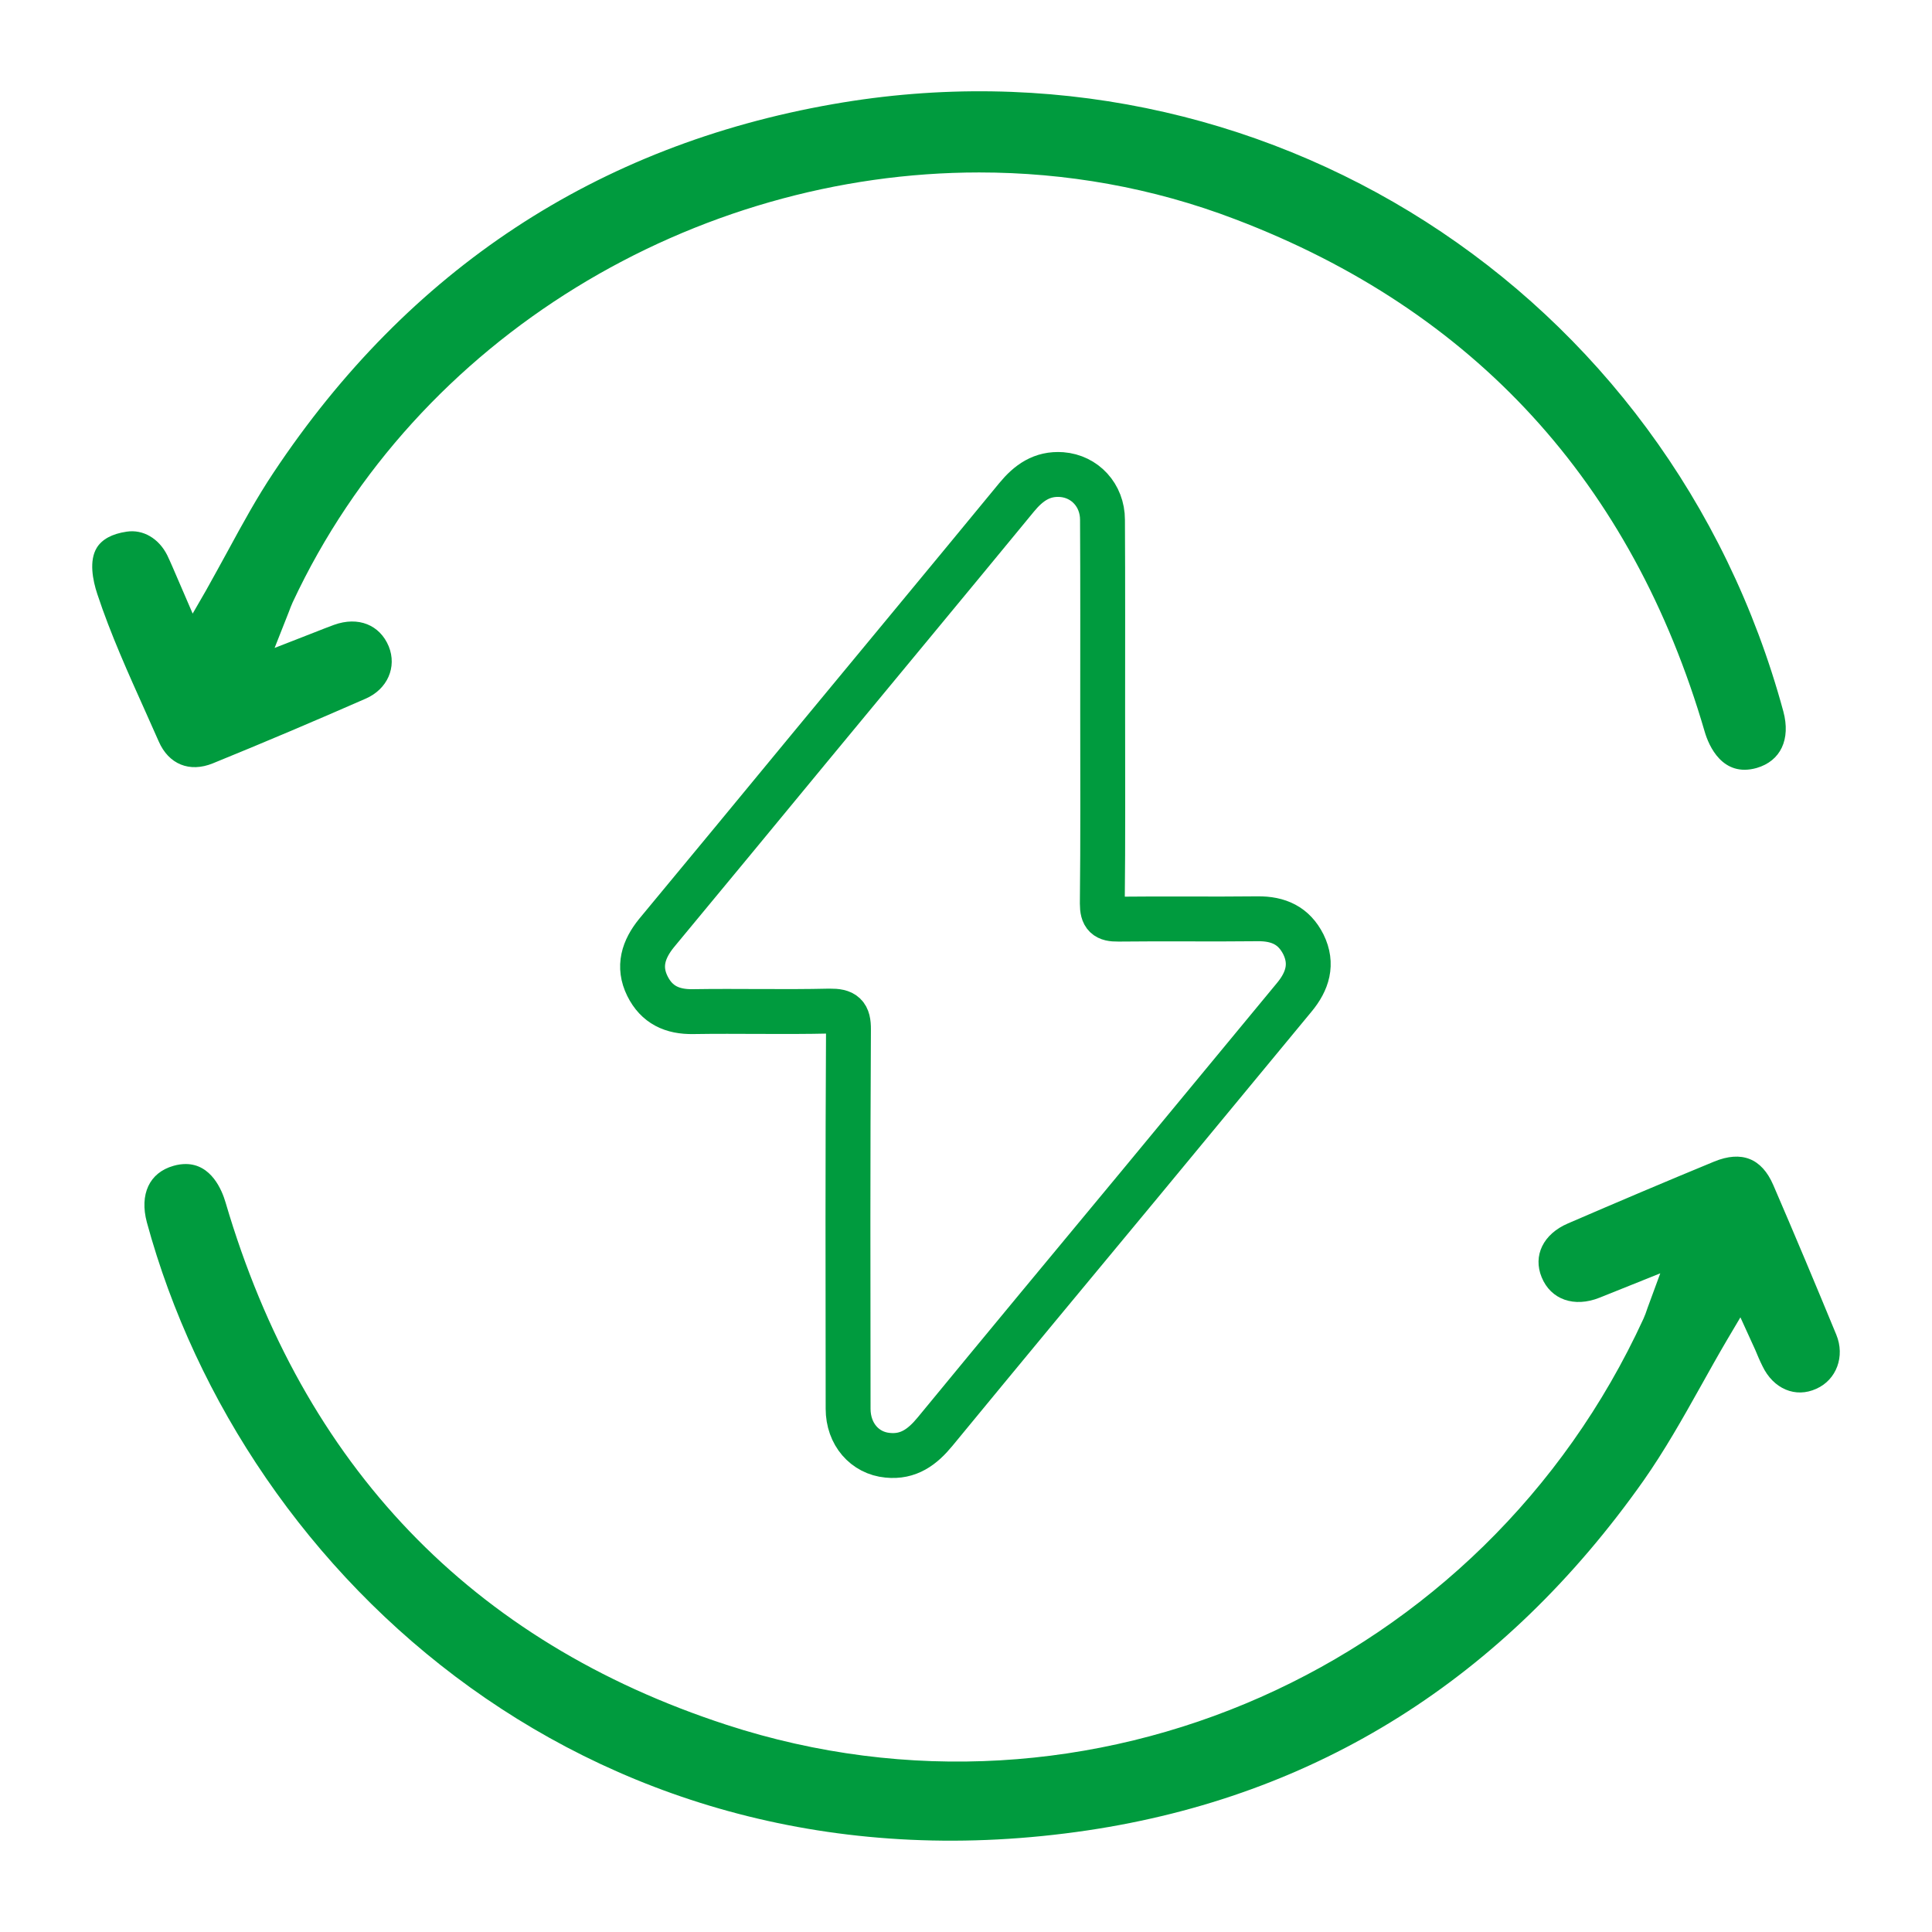 <?xml version="1.0" encoding="UTF-8"?> <svg xmlns="http://www.w3.org/2000/svg" xmlns:xlink="http://www.w3.org/1999/xlink" version="1.1" id="Livello_1" x="0px" y="0px" viewBox="0 0 1080 1080" style="enable-background:new 0 0 1080 1080;" xml:space="preserve"> <style type="text/css"> .st0{fill:none;stroke:#009B3E;stroke-width:25.09;stroke-linecap:round;stroke-linejoin:round;stroke-miterlimit:3.864;} .st1{fill:#009B3E;} </style> <g> <path class="st0" d="M616.4,397.5c0,35.8,0.2,71.7-0.2,107.6c0,6.9,2.1,8.8,8.9,8.7c26-0.3,52.1,0.1,78-0.2 c11.6-0.1,20.2,3.8,25.5,14.3c5.4,11,2.3,20.7-5.1,29.6c-28.7,34.8-57.5,69.5-86.3,104.4C599,707.9,560.8,754,522.7,800.3 c-7,8.5-14.8,14.4-26.5,13.2c-12.8-1.2-22.1-11.8-22.1-26c-0.1-70.6-0.2-141.3,0.2-211.9c0.1-8.4-2.4-10.5-10.6-10.4 c-25.4,0.6-50.9-0.1-76.3,0.3c-11.6,0.2-20.3-3.8-25.5-14.3c-5.4-10.9-2.2-20.6,5.1-29.6c28.6-34.5,57.2-69.1,85.7-103.7 c38.5-46.6,77.2-93.2,115.6-139.9c6.6-8,14.1-13.5,25.2-12.7c12.9,1,22.8,11.5,22.8,25.3C616.5,326.3,616.4,361.9,616.4,397.5z"></path> <path class="st1" d="M1026.5,746.1c-11.5-27.9-23.2-55.8-35.2-83.6c-6.5-15.1-17.8-19.4-33-13.2c-27.4,11.3-54.7,22.9-81.8,34.6 c-13.8,5.9-19.7,18-14.7,30.1c5.1,12.5,18.2,17.1,32.4,11.4l33.9-13.6l-7.1,19.3c-0.8,2.5-1.5,4.3-2.3,6.1 c-89.7,195.3-310,293-512.5,227c-142.5-46.4-236.8-144.7-280.1-292c-2-6.9-8-21.5-22.3-21.5c-2.1,0-4.4,0.3-6.8,1 c-13.5,3.8-19.1,15.9-14.9,31.6c54.4,199.7,252.6,380.5,525.8,339.9c128.3-19.1,232.8-84.9,310.9-195.6 c11.7-16.7,21.7-34.4,32.1-53c4.8-8.6,9.6-17.2,14.6-25.7l7.4-12.5l8.3,18.2c1.2,2.9,2.5,6,4,9c6.1,12.8,18.5,18.1,30.2,12.7 C1026.6,771.3,1031.5,758.2,1026.5,746.1"></path> <path class="st1" d="M996.9,397.7c-63.9-235.4-292-381.5-531.2-339.5c-132,23.1-237.3,92.4-312.8,206 c-9.2,13.8-17.1,28.2-25.4,43.5c-4,7.3-8.1,14.8-12.3,22.3l-7.5,13l-8.5-19.7c-1.9-4.4-3.7-8.7-5.7-12.9 c-4.7-9.4-13.5-14.6-22.7-13.2c-8.2,1.2-13.8,4.3-16.7,9c-4.4,7.2-2.3,18.1,0.3,25.9c7.4,22.4,17.4,44.5,27,65.9l7.3,16.4 c5.6,12.9,17.3,17.6,30.3,12.3c28.5-11.6,57-23.7,85.3-36.1c12.3-5.3,17.7-17.7,13-29.3c-5-12-17-16.9-30.6-12 c-3.5,1.3-6.9,2.6-10.9,4.2l-22.3,8.7l7.9-20c0.8-2.2,1.5-3.9,2.2-5.5C233.2,187.7,388.6,96.4,547.4,96.4 c48.2,0,96.7,8.4,143.2,26.2c133.5,50.8,221.7,147.2,262.3,286.3c2.3,8,10,25.8,29.1,20.4C995.4,425.4,1001.1,413.3,996.9,397.7"></path> </g> <g> </g> <g> </g> <g> </g> <g> </g> <g> </g> <g> </g> <g> </g> <g> </g> <g> </g> <g> </g> <g> </g> <g> </g> <g> </g> <g> </g> <g> </g> </svg> 